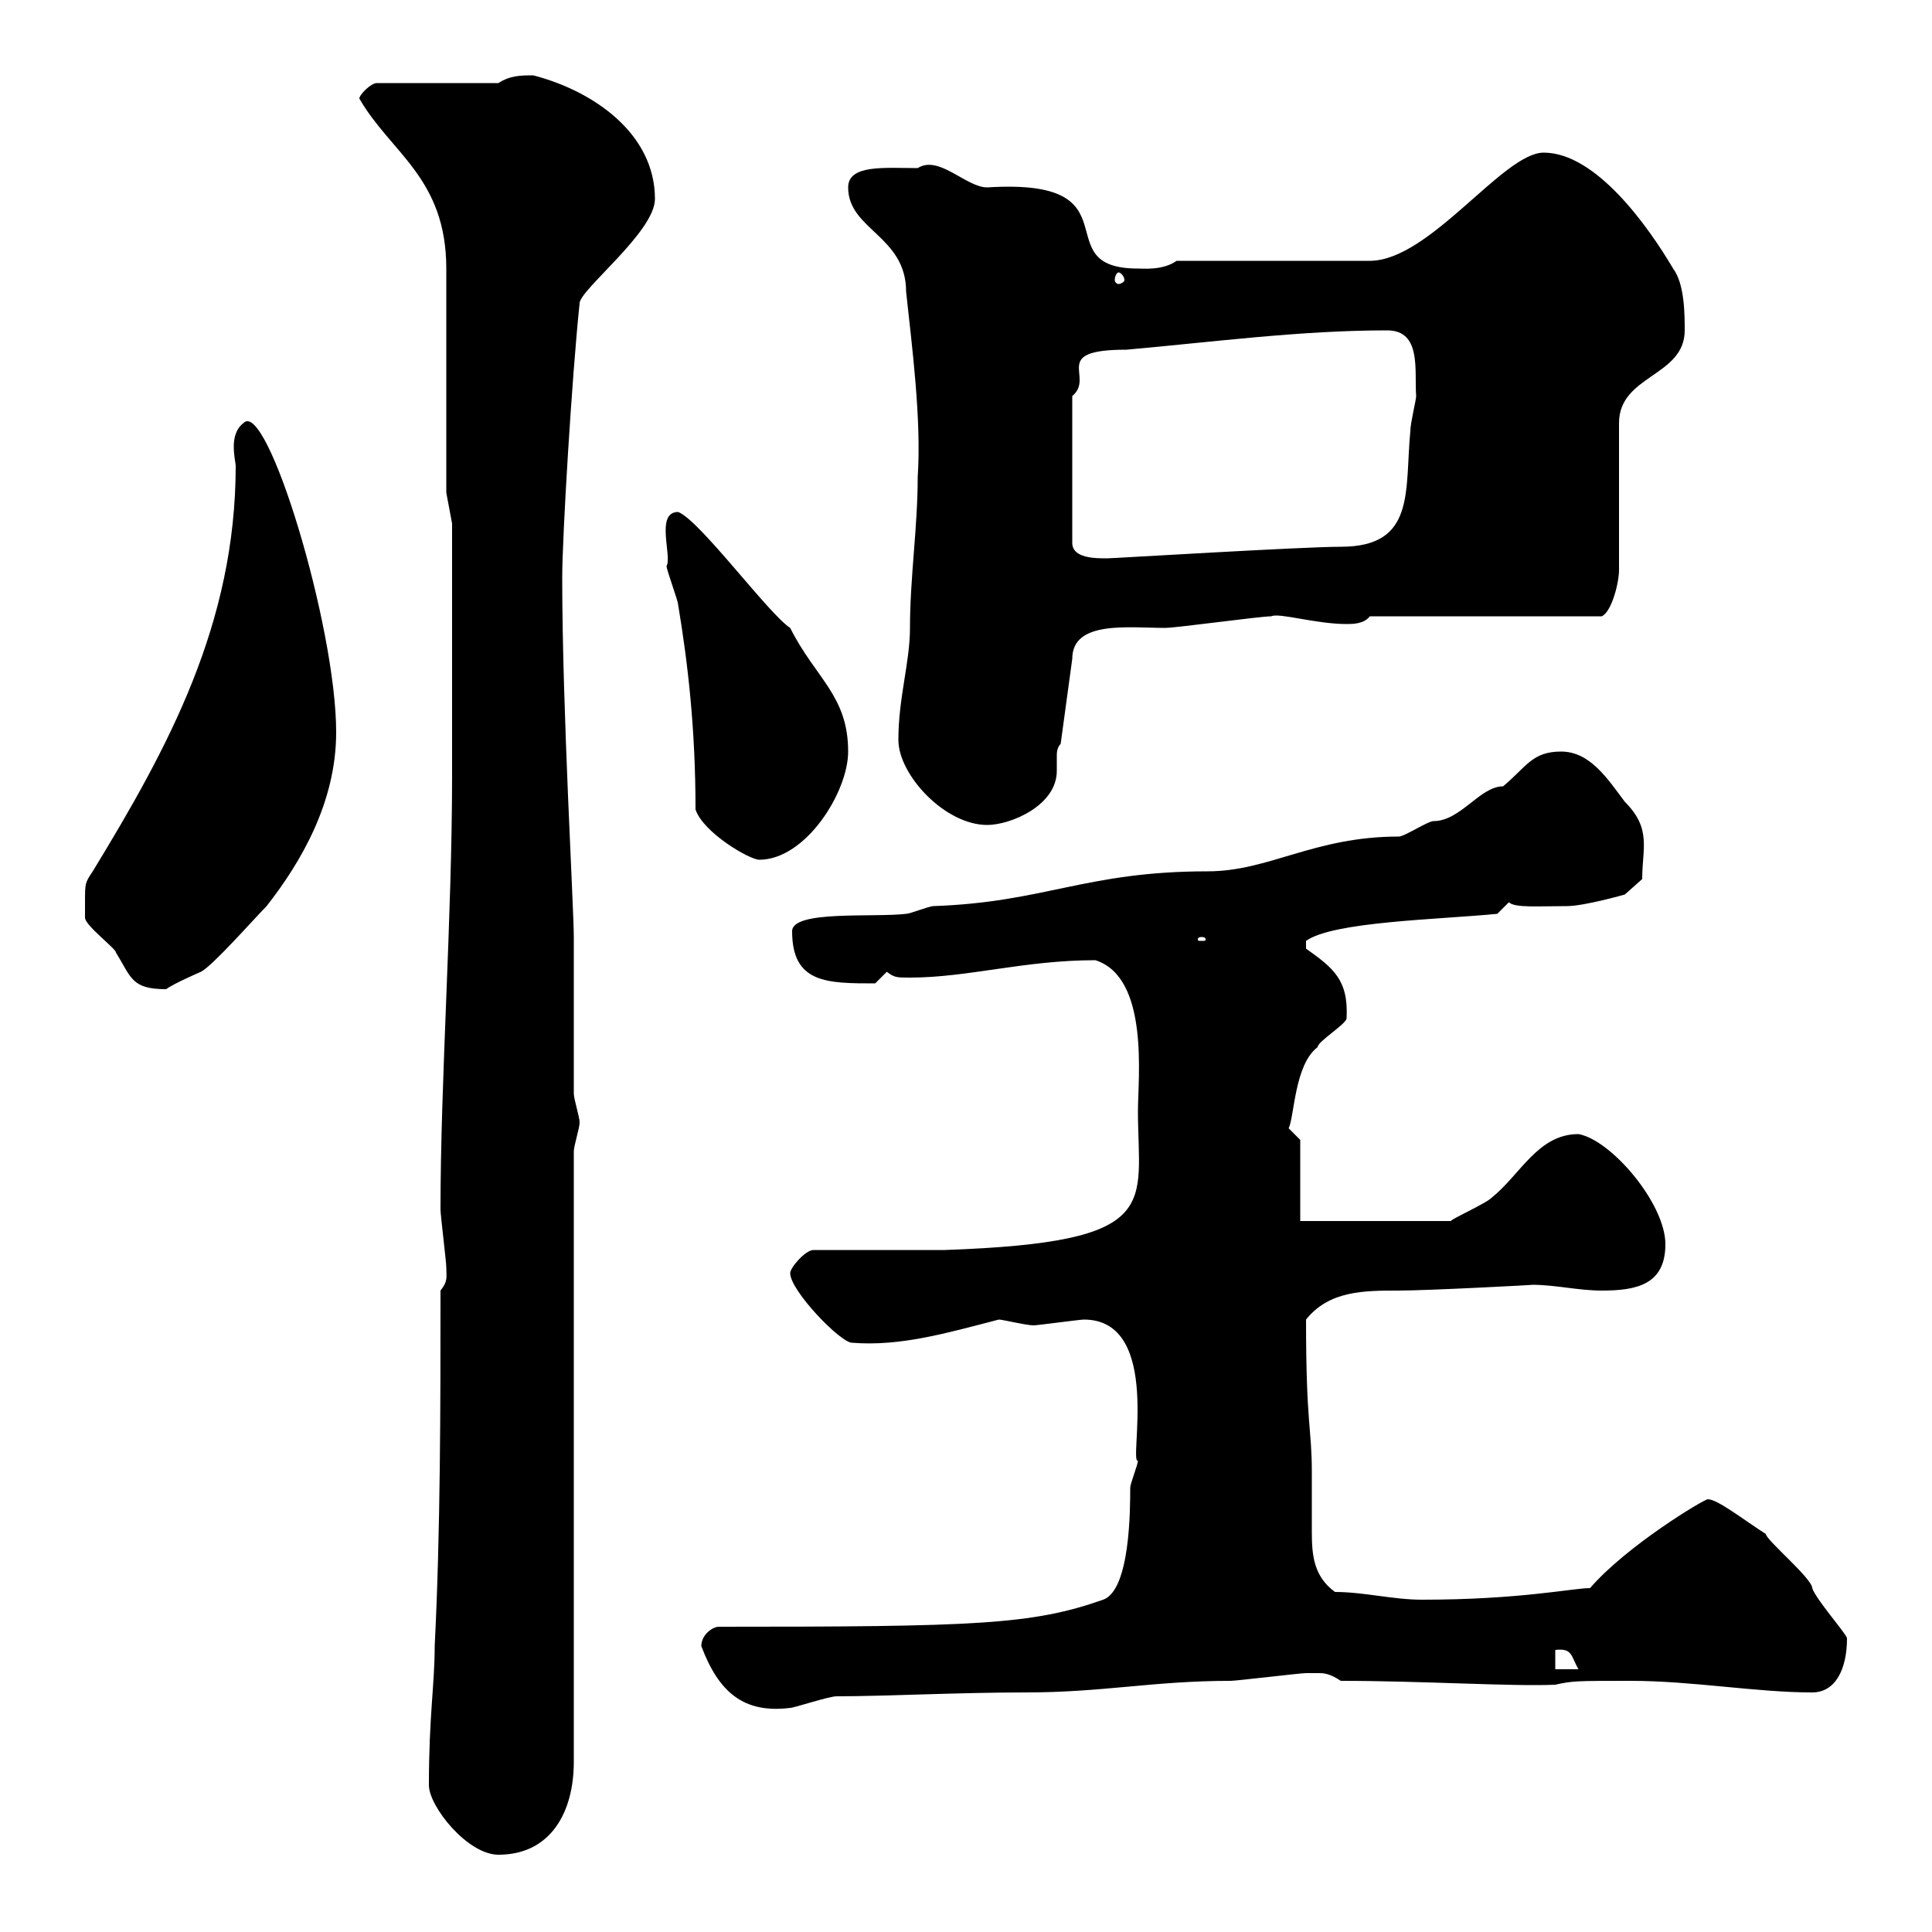 <svg xmlns="http://www.w3.org/2000/svg" xmlns:xlink="http://www.w3.org/1999/xlink" width="300" height="300"><path d="M66.60 277.20C66.60 280.50 72.60 288 77.40 288C85.50 288 89.10 281.40 89.10 273.60L89.10 178.80C89.10 177.90 90 175.20 90 174.30C90 173.40 89.10 170.70 89.10 169.80L89.10 145.50C89.10 141 87.30 110.10 87.30 89.70C87.30 83.40 88.80 58.50 90 47.10C90 45 101.70 36 101.70 30.90C101.70 20.70 92.10 14.10 82.80 11.70C81 11.70 79.20 11.70 77.40 12.90L58.50 12.90C57.60 12.90 55.80 14.70 55.80 15.30C60.60 23.70 69.30 27.60 69.30 41.70L69.30 76.50L70.20 81.30C70.20 84.90 70.20 111.90 70.20 120.30C70.20 142.50 68.40 167.70 68.40 187.80C68.40 188.70 69.30 195.90 69.30 196.80C69.30 198.30 69.60 198.90 68.40 200.40C68.40 218.40 68.40 237.60 67.50 255.60C67.50 261.60 66.60 266.40 66.60 277.20ZM108.90 255.60C111.60 262.80 115.50 266.10 122.70 265.20C123.30 265.20 128.70 263.40 129.90 263.40C137.40 263.40 148.80 262.80 159.30 262.80C171.30 262.80 179.10 261 191.10 261C192 261 201.90 259.80 202.80 259.80C202.80 259.80 203.70 259.80 204.60 259.80C205.50 259.80 206.40 259.80 208.20 261C220.80 261 234.90 261.90 241.50 261.60C244.20 261 244.80 261 253.20 261C262.80 261 272.70 262.80 281.40 262.80C285 262.80 286.80 259.20 286.80 254.40C286.80 253.80 282 248.40 281.40 246.60C281.40 245.10 274.20 239.10 274.20 238.20C270.90 236.10 266.70 232.80 265.20 232.80C264.60 232.80 252.60 240 246.90 246.60C244.20 246.60 236.10 248.40 220.80 248.40C216.30 248.40 211.80 247.20 207.30 247.20C204 244.80 203.70 241.50 203.70 237.90C203.70 235.50 203.70 231.30 203.70 228.60C203.70 221.70 202.80 221.40 202.80 204.90C206.40 200.40 211.80 200.40 217.20 200.40C221.70 200.40 238.80 199.50 237.90 199.50C241.50 199.50 245.10 200.40 248.70 200.40C254.10 200.40 258.60 199.50 258.60 193.20C258.60 186.90 250.20 177 245.10 176.10C238.80 176.10 236.10 182.40 231.60 186C230.70 186.90 225.30 189.30 225.30 189.60L201.90 189.60L201.90 177L200.10 175.20C201 173.40 201 165.30 204.60 162.60C204.60 161.70 209.10 159 209.10 158.10C209.40 152.10 207 150.30 202.80 147.30C202.80 147.30 202.80 147.30 202.80 146.10C207 143.10 223.20 142.80 232.50 141.90C232.50 141.90 234.30 140.10 234.30 140.10C235.20 141 238.80 140.70 243.30 140.70C246 140.70 252.30 138.90 252.30 138.90L255 136.50C255 131.70 256.50 128.70 252.30 124.50C249.60 120.90 246.90 116.70 242.40 116.70C237.90 116.70 237 119.10 233.40 122.10C229.80 122.10 226.80 127.50 222.60 127.50C221.70 127.50 218.10 129.90 217.20 129.90C204 129.90 197.10 135.30 187.50 135.30C168.60 135.30 162.30 140.10 144.90 140.70C144.30 140.70 141.30 141.90 140.70 141.90C135.60 142.50 123 141.30 123 144.60C123 152.70 128.40 152.70 135.90 152.70C135.90 152.70 137.70 150.90 137.70 150.90C138.90 151.80 139.20 151.80 141.30 151.80C150.30 151.80 159 149.10 170.10 149.10C178.50 151.80 176.70 167.40 176.70 172.50C176.70 187.20 180.90 192.90 146.70 194.10L126.30 194.10C125.10 194.10 122.70 196.80 122.70 197.70C122.70 200.40 130.50 208.50 132.30 208.50C139.80 209.10 147 207 155.10 204.90C155.70 204.90 159.30 205.80 160.50 205.80C161.10 205.80 167.70 204.90 168.30 204.90C180.60 204.90 175.20 227.40 176.70 226.80C176.70 227.40 175.50 230.40 175.50 231C175.50 234.30 175.50 246.90 171.30 248.40C160.20 252.30 151.50 252.60 111.60 252.60C110.70 252.60 108.90 253.80 108.90 255.60ZM241.50 256.20C244.20 255.90 243.90 257.10 245.10 259.20L241.50 259.20ZM13.20 140.10C13.20 140.70 13.20 142.50 13.20 142.50C13.20 143.70 18 147.30 18 147.90C20.40 151.80 20.40 153.60 25.80 153.60C27 152.70 31.20 150.90 31.20 150.90C33 150 39.60 142.50 41.40 140.70C46.80 133.80 52.20 124.50 52.20 113.70C52.20 97.20 41.40 61.80 37.80 65.70C36.60 66.60 36.30 68.10 36.30 69.30C36.30 70.80 36.60 72 36.60 72.30C36.60 96.90 26.10 116.10 14.40 135.30C13.20 137.10 13.20 137.10 13.20 140.10ZM186.60 145.50C187.20 145.50 187.20 145.80 187.20 145.80C187.20 146.10 187.20 146.10 186.60 146.10C186 146.10 186 146.10 186 145.80C186 145.80 186 145.50 186.60 145.50ZM108 125.70C109.20 129.30 116.40 133.50 117.90 133.50C125.10 133.50 131.70 123 131.70 116.70C131.70 108 126.60 105.30 122.70 97.50C119.40 95.40 108.60 80.70 105.30 79.50C101.70 79.50 104.40 86.40 103.50 87.90C103.50 88.50 105.30 93.30 105.30 93.90C106.80 102.90 108 113.10 108 125.70ZM139.50 114.90C139.50 120.30 146.70 128.10 153.30 128.10C156.90 128.10 164.10 125.10 164.10 119.70C164.10 118.80 164.10 117.90 164.10 117.30C164.10 117 164.10 116.10 164.70 115.50L166.50 102.30C166.50 96.30 175.20 97.50 180.90 97.50C182.70 97.50 195.60 95.70 197.40 95.70C198.60 95.10 204.30 96.90 209.10 96.90C210 96.90 211.80 96.90 212.70 95.70L248.70 95.70C250.20 95.10 251.40 90.60 251.40 88.50L251.40 65.70C251.40 58.20 261.60 58.50 261.60 51.30C261.60 48.90 261.60 44.10 259.80 41.70C255.90 35.10 247.80 23.70 239.70 23.70C233.40 23.70 222 40.50 212.70 40.50L182.70 40.50C180.60 42 177.60 41.70 176.70 41.70C162 41.70 177 27.60 153.30 29.10C150 29.10 145.80 24 142.50 26.10C137.40 26.10 131.70 25.50 131.70 29.10C131.70 35.70 140.70 36.60 140.70 45.30C141.60 53.70 143.10 65.10 142.50 74.10C142.50 81.90 141.30 89.70 141.30 97.50C141.30 102.90 139.50 108.30 139.50 114.90ZM215.40 51.30C220.80 51.30 219.60 57.60 219.90 61.50C219.90 62.10 219 65.70 219 66.90C218.10 76.20 219.90 84.90 208.20 84.90C202.20 84.90 172.80 86.70 171.90 86.70C170.10 86.70 166.50 86.70 166.50 84.30L166.50 61.50C170.10 58.50 162.90 54.30 174.90 54.30C188.40 53.10 201.90 51.30 215.40 51.30ZM173.70 42.30C174 42.30 174.60 42.90 174.60 43.50C174.60 43.80 174 44.10 173.70 44.10C173.40 44.10 173.10 43.80 173.10 43.50C173.10 42.90 173.40 42.30 173.70 42.30Z"/></svg>